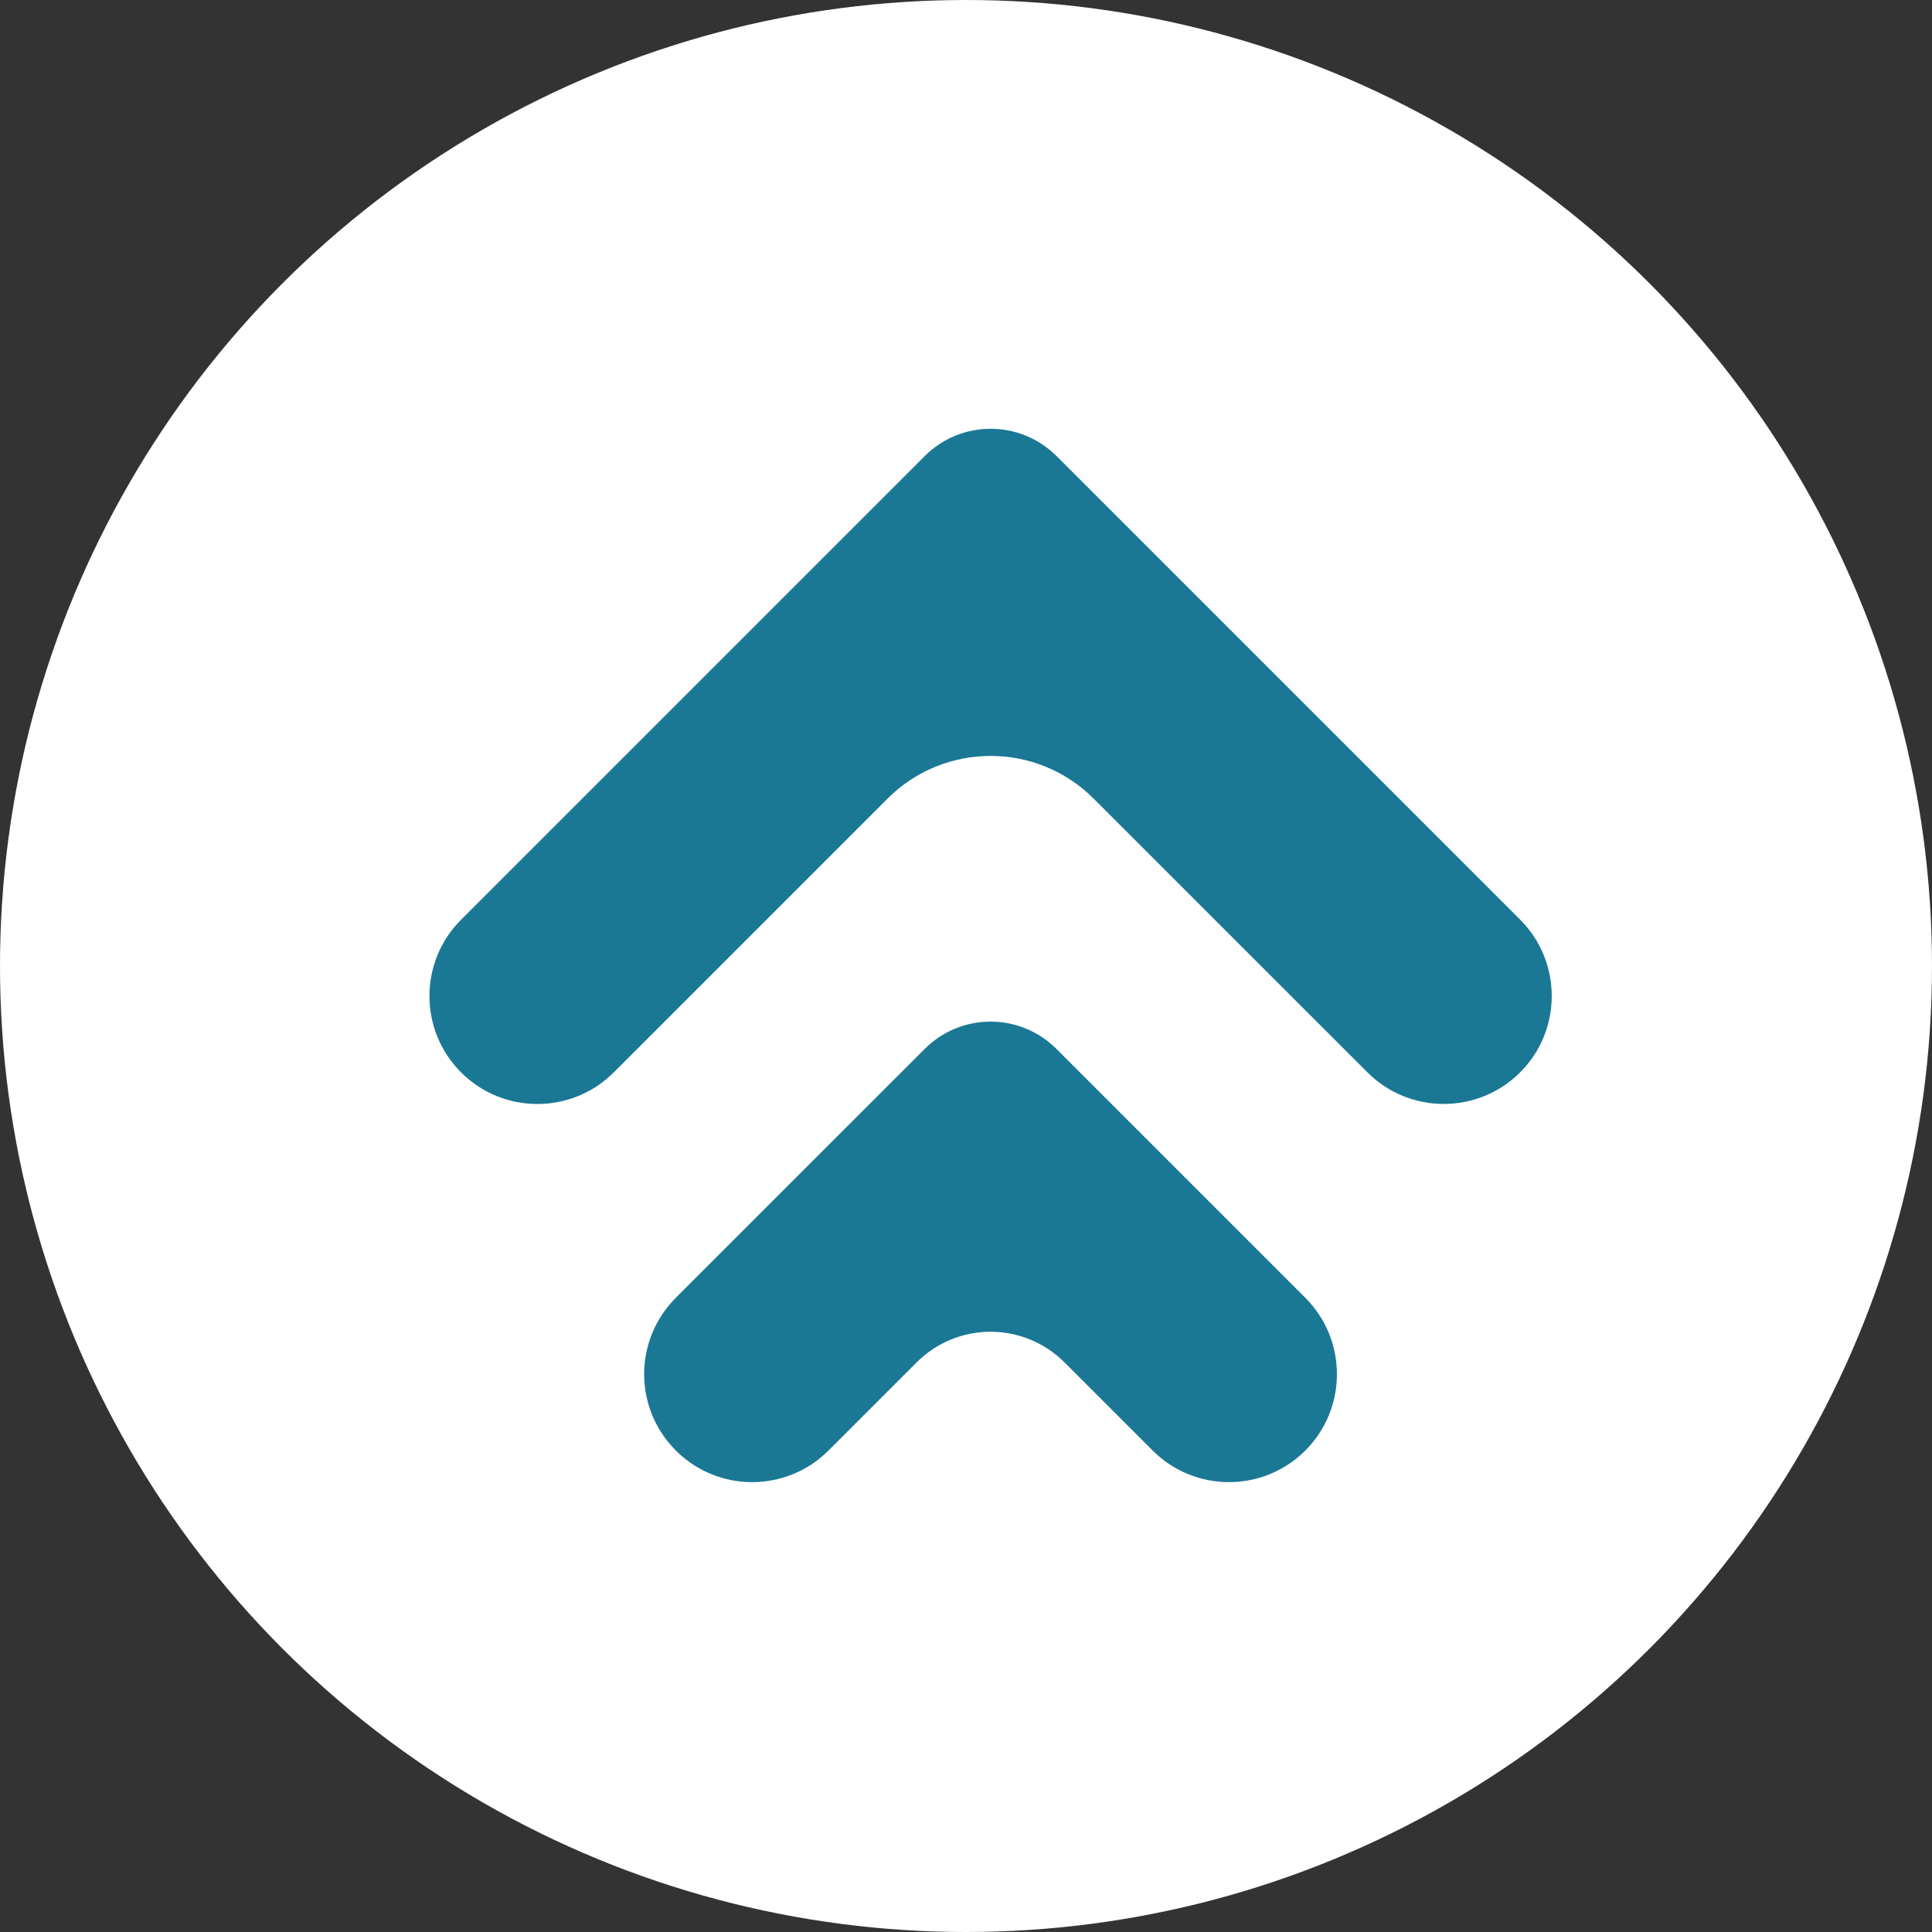 <?xml version="1.0" encoding="utf-8"?>
<!-- Generator: Adobe Illustrator 16.0.0, SVG Export Plug-In . SVG Version: 6.00 Build 0)  -->
<!DOCTYPE svg PUBLIC "-//W3C//DTD SVG 1.1 Tiny//EN" "http://www.w3.org/Graphics/SVG/1.1/DTD/svg11-tiny.dtd">
<svg version="1.1" baseProfile="tiny" id="圖層_1"
	 xmlns="http://www.w3.org/2000/svg" xmlns:xlink="http://www.w3.org/1999/xlink" x="0px" y="0px" width="40px" height="40px"
	 viewBox="0 0 40 40" xml:space="preserve">
<rect x="0" y="0" width="40" height="40" fill="#333333" stroke="none"/>
<circle fill="#FFFFFF" cx="20" cy="20" r="20"/>
<g>
	<g>
		<path fill="#1A7895" d="M31.473,22.202L31.473,22.202c-0.875,0.872-2.29,0.872-3.162,0l-5.668-5.667
			c-1.178-1.179-3.089-1.179-4.268,0l-5.668,5.668c-0.873,0.872-2.289,0.872-3.161,0l0,0c-0.873-0.874-0.873-2.289,0-3.161l9.6-9.6
			c0.753-0.753,1.974-0.753,2.728,0l9.6,9.599C32.345,19.914,32.345,21.33,31.473,22.202z"/>
	</g>
	<g>
		<path fill="#1A7895" d="M27.025,30.032L27.025,30.032c-0.873,0.872-2.288,0.872-3.16,0l-1.824-1.824
			c-0.848-0.847-2.219-0.847-3.064,0l-1.824,1.824c-0.873,0.872-2.288,0.872-3.161,0v-0.001c-0.874-0.873-0.874-2.287,0-3.162
			l5.153-5.152c0.753-0.754,1.974-0.754,2.728,0l5.152,5.152C27.898,27.742,27.898,29.158,27.025,30.032z"/>
	</g>
</g>
</svg>
